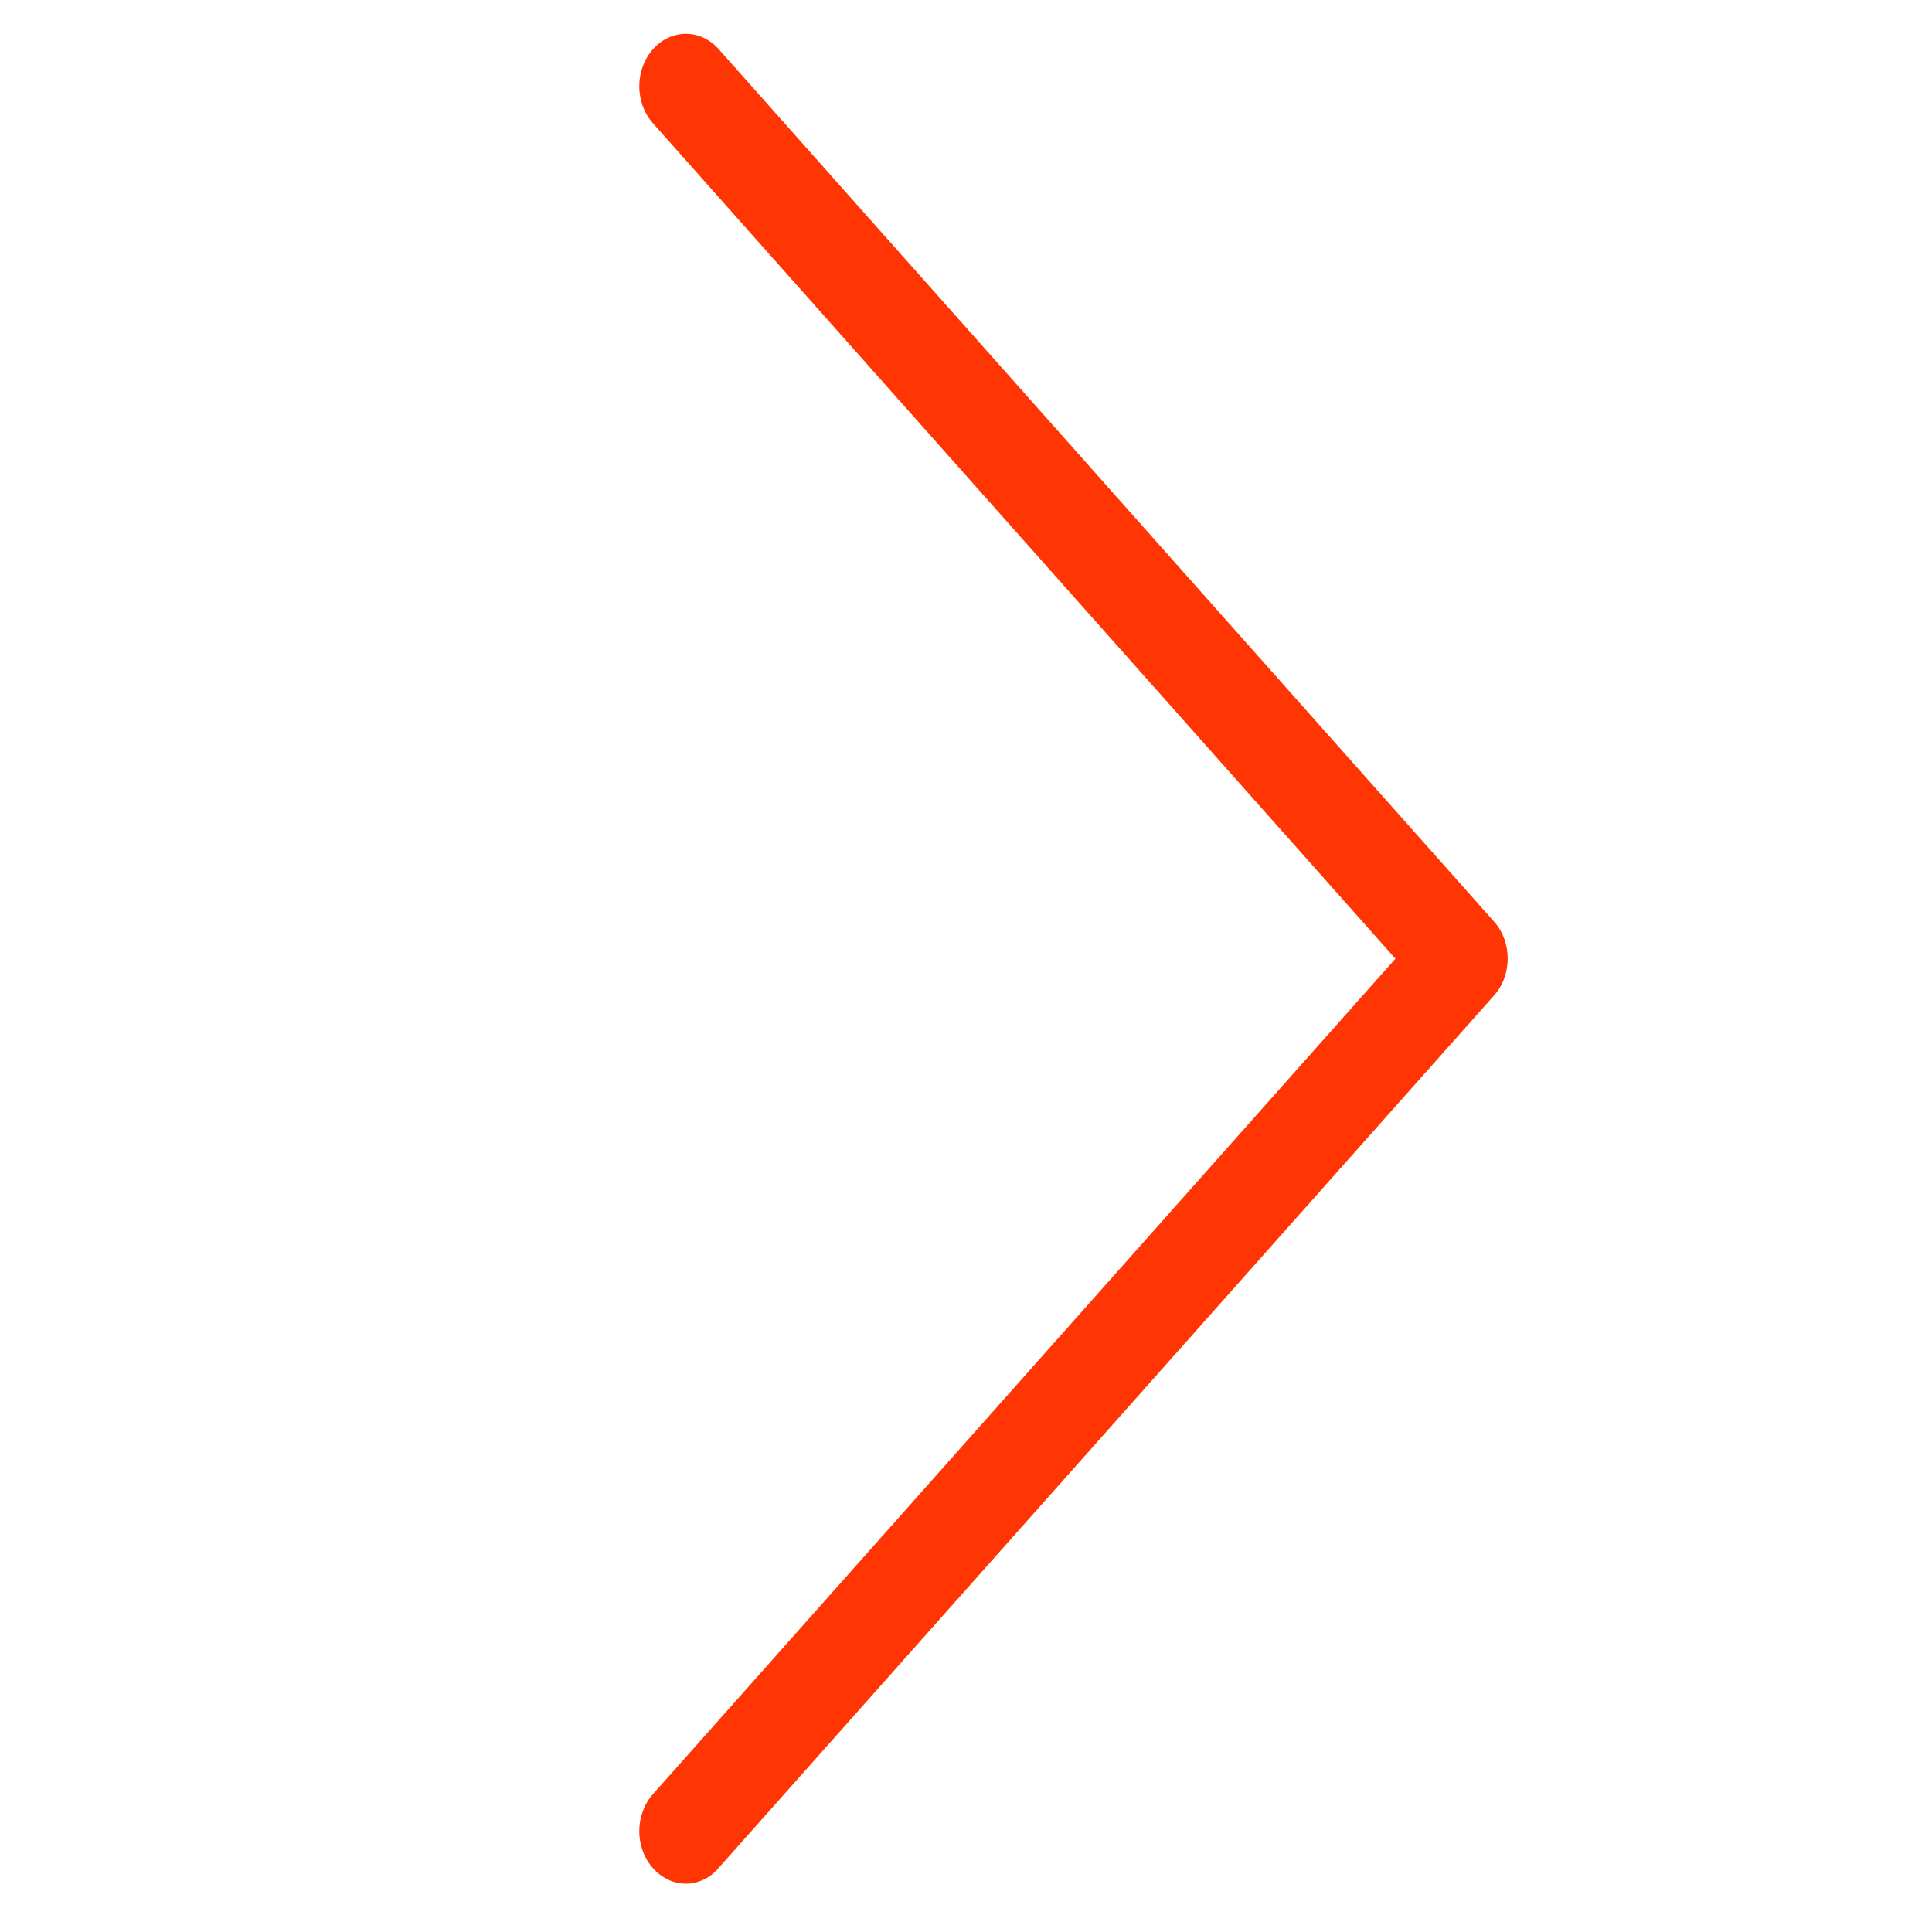 <?xml version="1.0" encoding="utf-8"?>
<!-- Generator: Adobe Illustrator 16.0.0, SVG Export Plug-In . SVG Version: 6.00 Build 0)  -->
<!DOCTYPE svg PUBLIC "-//W3C//DTD SVG 1.1//EN" "http://www.w3.org/Graphics/SVG/1.1/DTD/svg11.dtd">
<svg version="1.1" id="Capa_1" xmlns="http://www.w3.org/2000/svg" xmlns:xlink="http://www.w3.org/1999/xlink" x="0px" y="0px"
	 width="200px" height="200px" viewBox="0 0 200 200" enable-background="new 0 0 200 200" xml:space="preserve">
<g>
	<path fill="#FF3503" d="M154.689,95.433L74.406,5.095c-1.891-2.127-4.922-2.127-6.812,0c-1.89,2.127-1.89,5.539,0,7.665
		l76.86,86.484l-76.86,86.485c-1.89,2.127-1.89,5.538,0,7.665c0.927,1.044,2.177,1.605,3.389,1.605s2.46-0.521,3.388-1.605
		l80.284-90.337C156.545,100.971,156.545,97.52,154.689,95.433z"/>
</g>
</svg>
